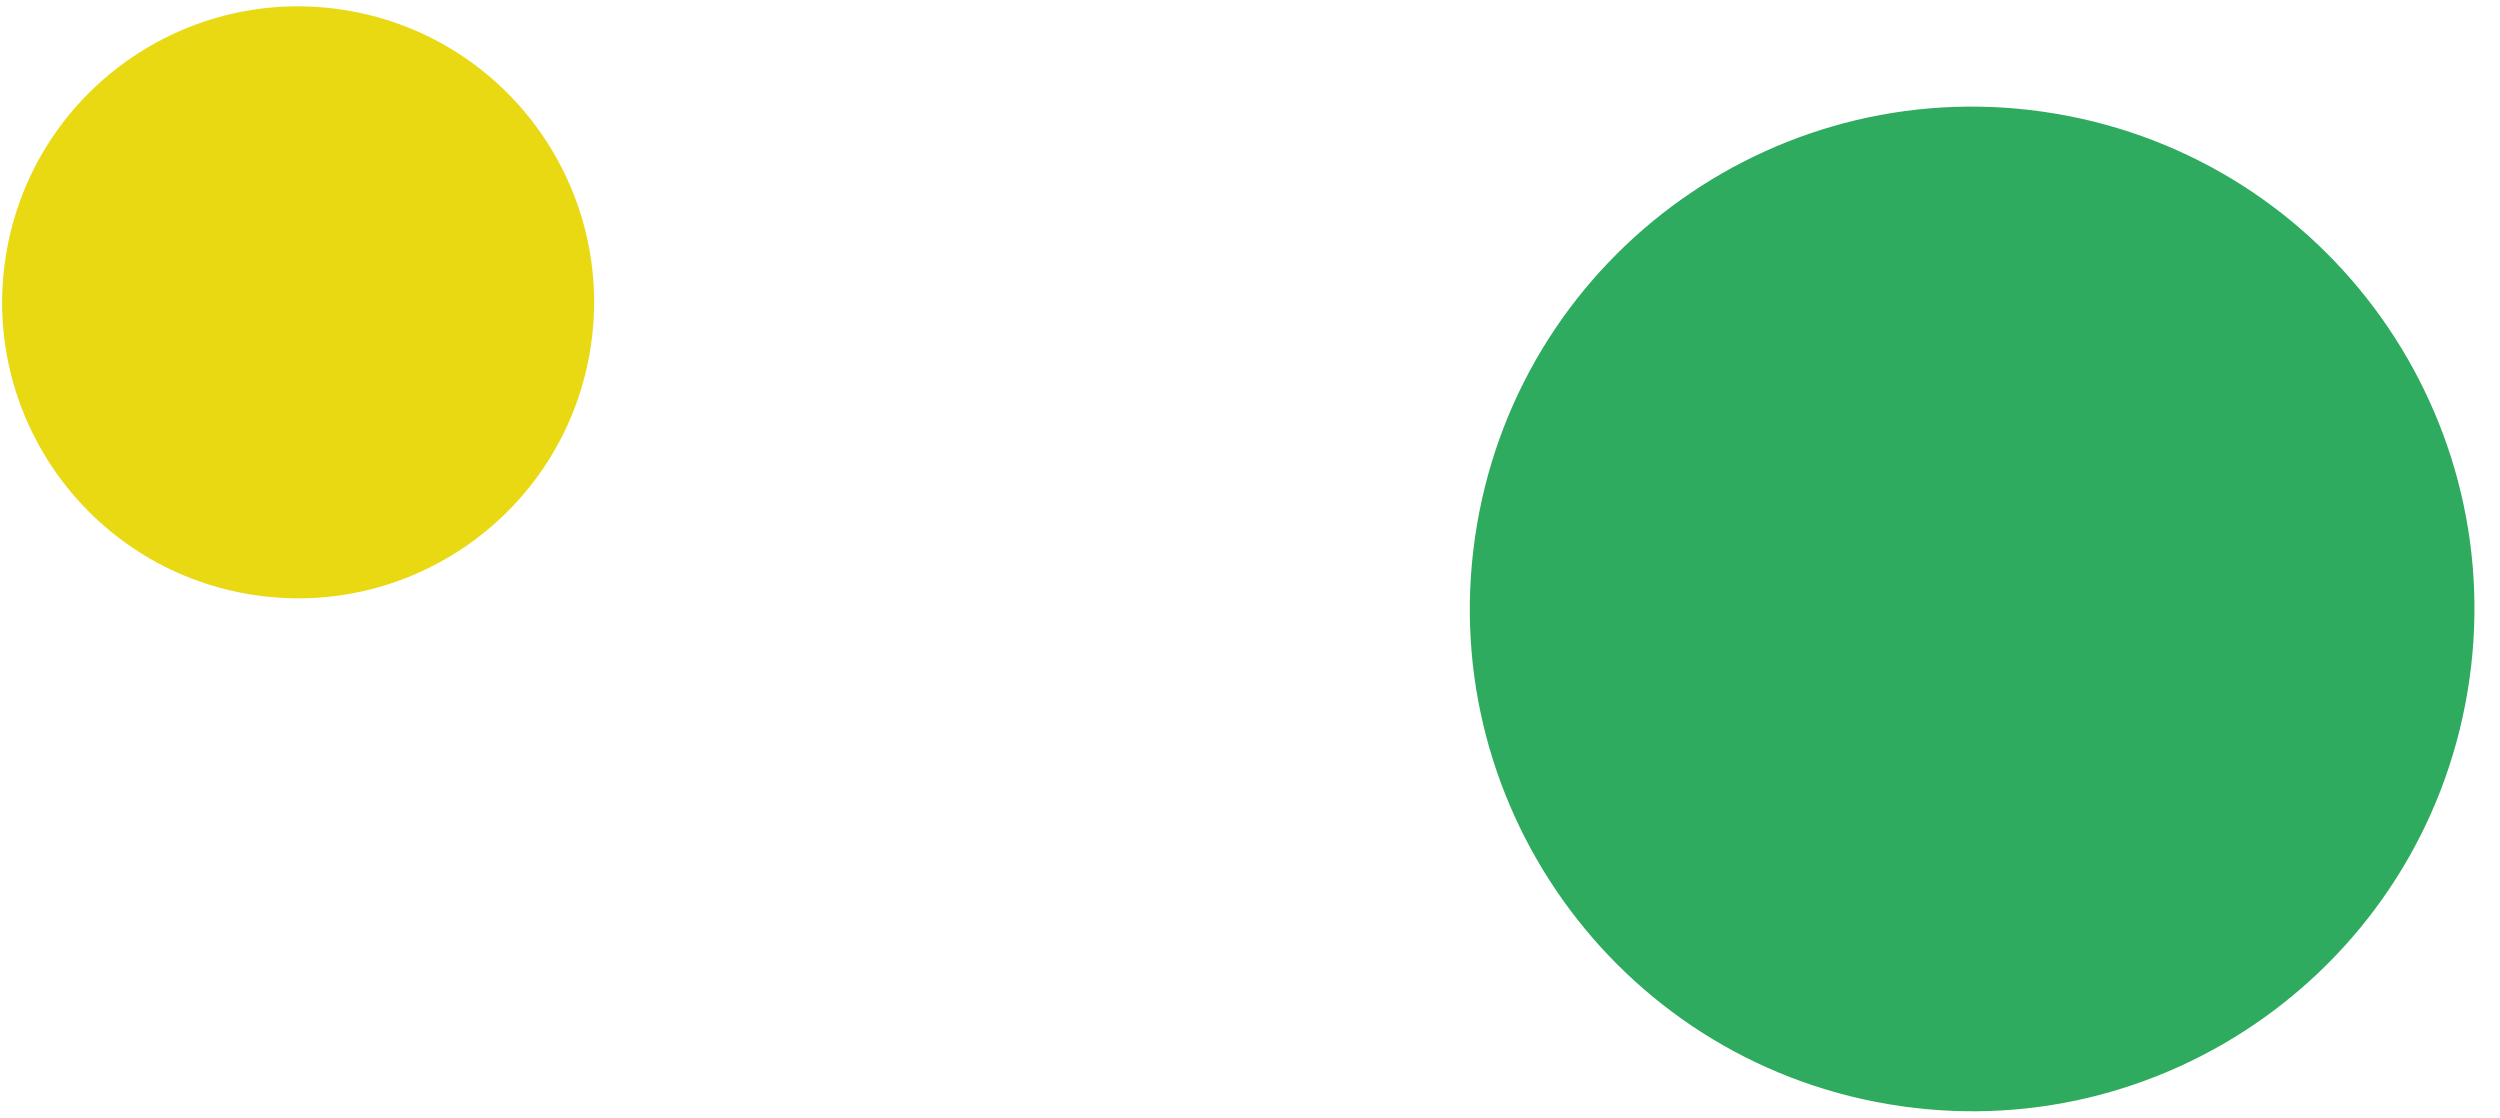 <?xml version="1.0" encoding="UTF-8"?>
<svg id="SVGDoc" width="76" height="34" xmlns="http://www.w3.org/2000/svg" version="1.1" xmlns:xlink="http://www.w3.org/1999/xlink" xmlns:avocode="https://avocode.com/" viewBox="0 0 76 34"><defs></defs><desc>Generated with Avocode.</desc><g><g><title>dots</title><g><title>Ellipse 4 copy 2</title><path d="M62.492,3.456c8.315,1.403 13.919,9.28 12.517,17.595c-1.402,8.315 -9.28,13.92 -17.595,12.517c-8.315,-1.402 -13.919,-9.28 -12.517,-17.595c1.402,-8.315 9.28,-13.92 17.595,-12.517z" fill="#2eab5e" fill-opacity="1"></path></g><g><title>Ellipse 4 copy 3</title><path d="M10.559,0.319c4.9,0.827 8.202,5.468 7.376,10.368c-0.826,4.9 -5.468,8.202 -10.368,7.376c-4.9,-0.826 -8.202,-5.468 -7.376,-10.368c0.826,-4.9 5.468,-8.202 10.368,-7.376z" fill="#e8d913" fill-opacity="1"></path></g></g></g></svg>